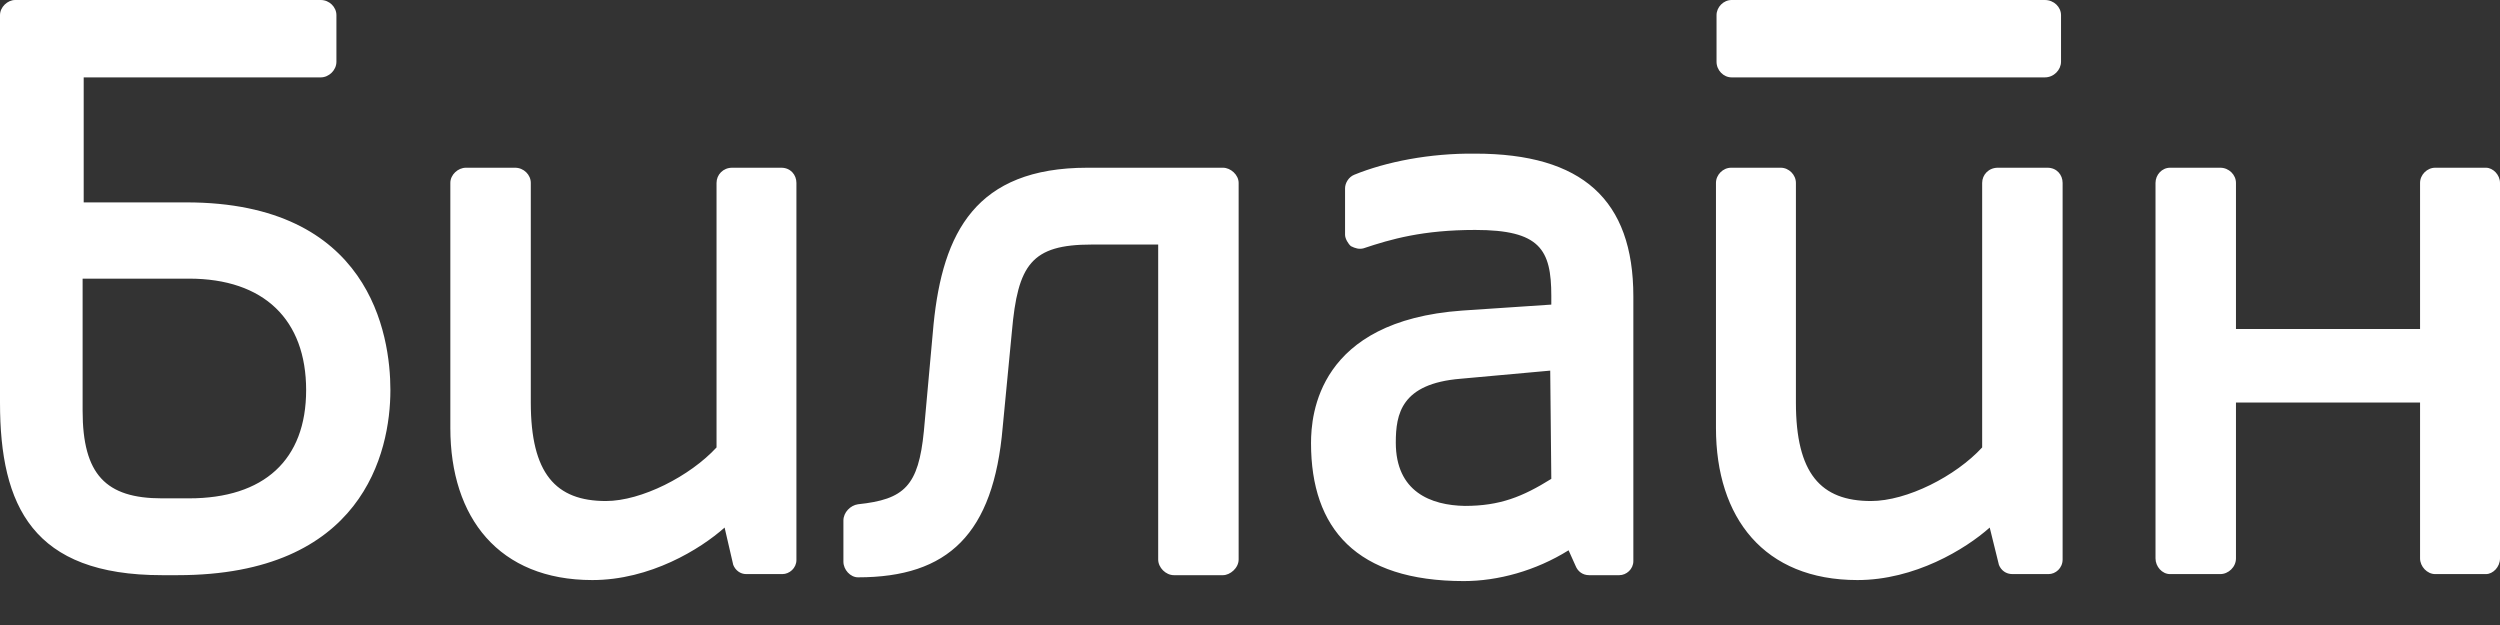 <svg width="44" height="11" viewBox="0 0 44 11" fill="none" xmlns="http://www.w3.org/2000/svg">
<rect x="0" y="0" width="44" height="11" fill="#333333" stroke="none"/>
<path fill-rule="evenodd" clip-rule="evenodd" d="M0 0.267C0 0.124 0.133 0 0.266 0H5.645C5.797 0 5.921 0.124 5.921 0.267V1.086C5.921 1.238 5.787 1.362 5.645 1.362H1.473V3.562H3.279C6.51 3.562 6.871 5.885 6.871 6.866C6.871 7.971 6.377 10.123 3.127 10.123H2.851C0.58 10.123 0 8.913 0 7.085V0.267ZM5.388 6.866C5.388 5.628 4.647 4.904 3.326 4.904H1.454V7.228C1.454 8.352 1.863 8.771 2.851 8.771H3.326C4.647 8.771 5.388 8.094 5.388 6.866ZM35.989 0C36.15 0 36.274 0.124 36.274 0.267V1.086C36.274 1.228 36.15 1.362 35.989 1.362H30.477C30.334 1.362 30.211 1.238 30.211 1.086V0.267C30.211 0.124 30.334 0 30.477 0H35.989ZM42.859 2.952C42.717 2.952 42.593 3.076 42.593 3.219V5.79H39.353V3.219C39.353 3.076 39.229 2.952 39.077 2.952H38.193C38.051 2.952 37.937 3.076 37.937 3.219V9.828C37.937 9.97 38.051 10.104 38.193 10.104H39.077C39.22 10.104 39.353 9.98 39.353 9.828V7.085H42.593V9.828C42.593 9.97 42.717 10.104 42.859 10.104H43.753C43.876 10.104 44 9.98 44 9.828V3.219C44 3.076 43.876 2.952 43.753 2.952H42.859ZM23.834 3.076C23.739 3.114 23.673 3.219 23.673 3.314V4.133C23.673 4.2 23.73 4.295 23.777 4.333C23.853 4.371 23.92 4.39 23.996 4.371C24.48 4.209 25.041 4.047 25.963 4.047C27.103 4.047 27.303 4.39 27.303 5.209V5.361L25.735 5.466C23.198 5.647 23.074 7.294 23.074 7.799C23.074 9.304 23.872 10.227 25.764 10.227C26.362 10.227 27.027 10.047 27.607 9.685L27.731 9.961C27.769 10.056 27.854 10.123 27.968 10.123H28.5C28.624 10.123 28.747 10.018 28.747 9.875V5.218C28.747 3.514 27.845 2.704 25.963 2.704C25.165 2.695 24.395 2.847 23.834 3.076ZM24.566 7.79C24.566 7.285 24.661 6.752 25.706 6.666L27.284 6.523L27.303 8.428C26.799 8.742 26.4 8.904 25.782 8.904C25.184 8.894 24.566 8.656 24.566 7.79ZM13.133 10.104C13.029 10.104 12.943 10.037 12.905 9.942L12.753 9.285C12.326 9.666 11.442 10.209 10.425 10.209C8.781 10.209 7.926 9.113 7.926 7.533V3.219C7.926 3.076 8.059 2.952 8.201 2.952H9.066C9.218 2.952 9.342 3.076 9.342 3.219V7.085C9.342 8.333 9.779 8.818 10.663 8.818C11.29 8.818 12.145 8.38 12.611 7.875V3.219C12.611 3.076 12.725 2.952 12.886 2.952H13.751C13.913 2.952 14.017 3.076 14.017 3.219V9.856C14.017 9.999 13.894 10.104 13.77 10.104H13.133ZM35.181 9.942C35.219 10.037 35.304 10.104 35.419 10.104H36.055C36.179 10.104 36.302 9.999 36.302 9.847V3.219C36.302 3.076 36.198 2.952 36.036 2.952H35.162C35 2.952 34.886 3.076 34.886 3.219V7.875C34.421 8.38 33.565 8.818 32.929 8.818C32.045 8.818 31.608 8.333 31.608 7.085V3.219C31.608 3.076 31.484 2.952 31.342 2.952H30.467C30.325 2.952 30.201 3.076 30.201 3.219V7.533C30.201 9.113 31.047 10.209 32.691 10.209C33.698 10.209 34.592 9.666 35.019 9.285L35.181 9.942ZM15.101 8.875C15.918 8.79 16.165 8.552 16.26 7.59L16.431 5.704C16.593 4.095 17.172 2.952 19.139 2.952H21.525C21.658 2.952 21.8 3.076 21.8 3.219V9.847C21.8 9.999 21.648 10.123 21.525 10.123H20.66C20.517 10.123 20.384 9.989 20.384 9.847V4.304H19.215C18.151 4.304 17.913 4.657 17.809 5.838L17.647 7.523C17.486 9.399 16.688 10.161 15.101 10.161C14.967 10.161 14.844 10.028 14.844 9.885V9.161C14.844 9.018 14.967 8.894 15.101 8.875Z" fill="white"/>
</svg>

